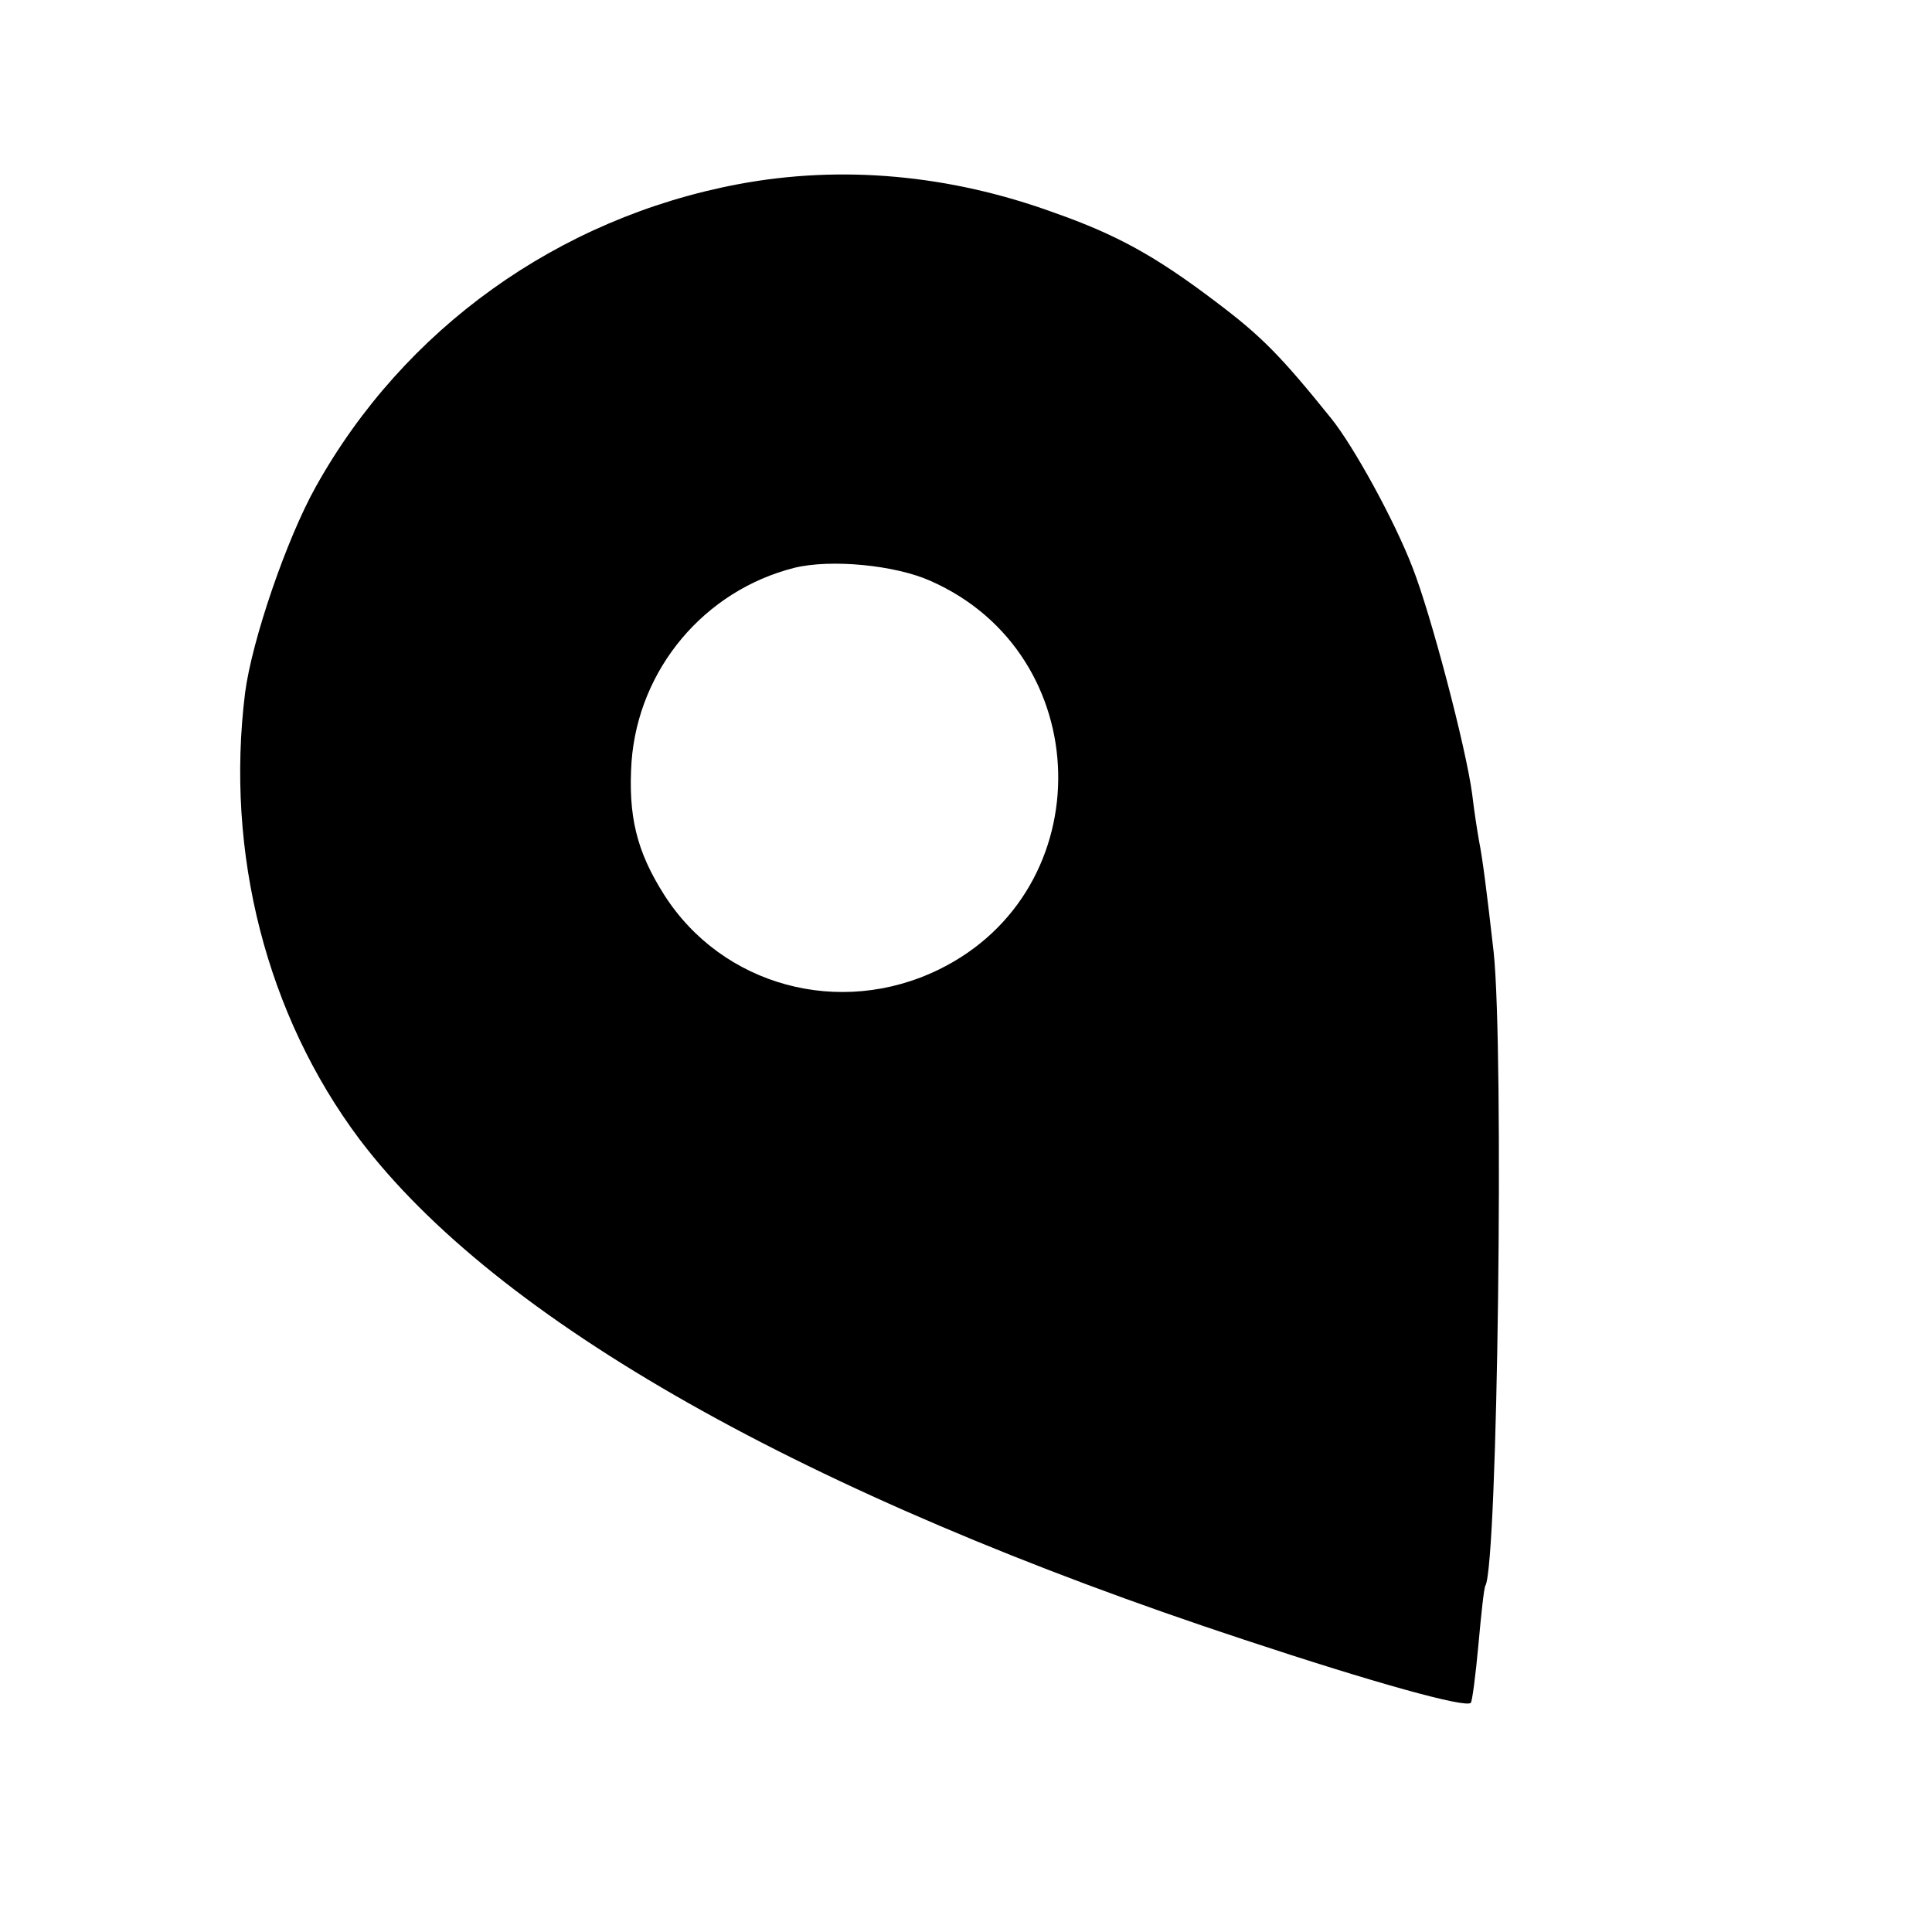 <?xml version="1.0" standalone="no"?>
<!DOCTYPE svg PUBLIC "-//W3C//DTD SVG 20010904//EN"
 "http://www.w3.org/TR/2001/REC-SVG-20010904/DTD/svg10.dtd">
<svg version="1.0" xmlns="http://www.w3.org/2000/svg"
 width="279pt" height="279pt" viewBox="0 0 279 279"
 preserveAspectRatio="xMidYMid meet">
<g transform="translate(0,279) scale(0.1,-0.1)"
fill="#000000" stroke="none">
<path d="M1066 2524 c-260 -49 -483 -209 -610 -437 -42 -75 -92 -221 -102
-297 -29 -232 31 -466 165 -645 198 -262 644 -514 1278 -723 187 -62 320 -99
327 -91 2 2 7 40 11 84 4 44 8 82 10 85 18 30 27 774 12 915 -10 88 -16 135
-21 160 -2 11 -7 42 -10 68 -9 68 -60 261 -86 327 -26 68 -85 175 -117 215
-74 92 -102 120 -167 169 -87 66 -143 97 -234 129 -151 55 -307 69 -456 41z
m278 -573 c240 -106 247 -446 12 -561 -143 -70 -313 -24 -397 108 -40 63 -52
114 -47 192 10 134 105 247 235 280 53 13 146 4 197 -19z"/>
</g>
</svg>
